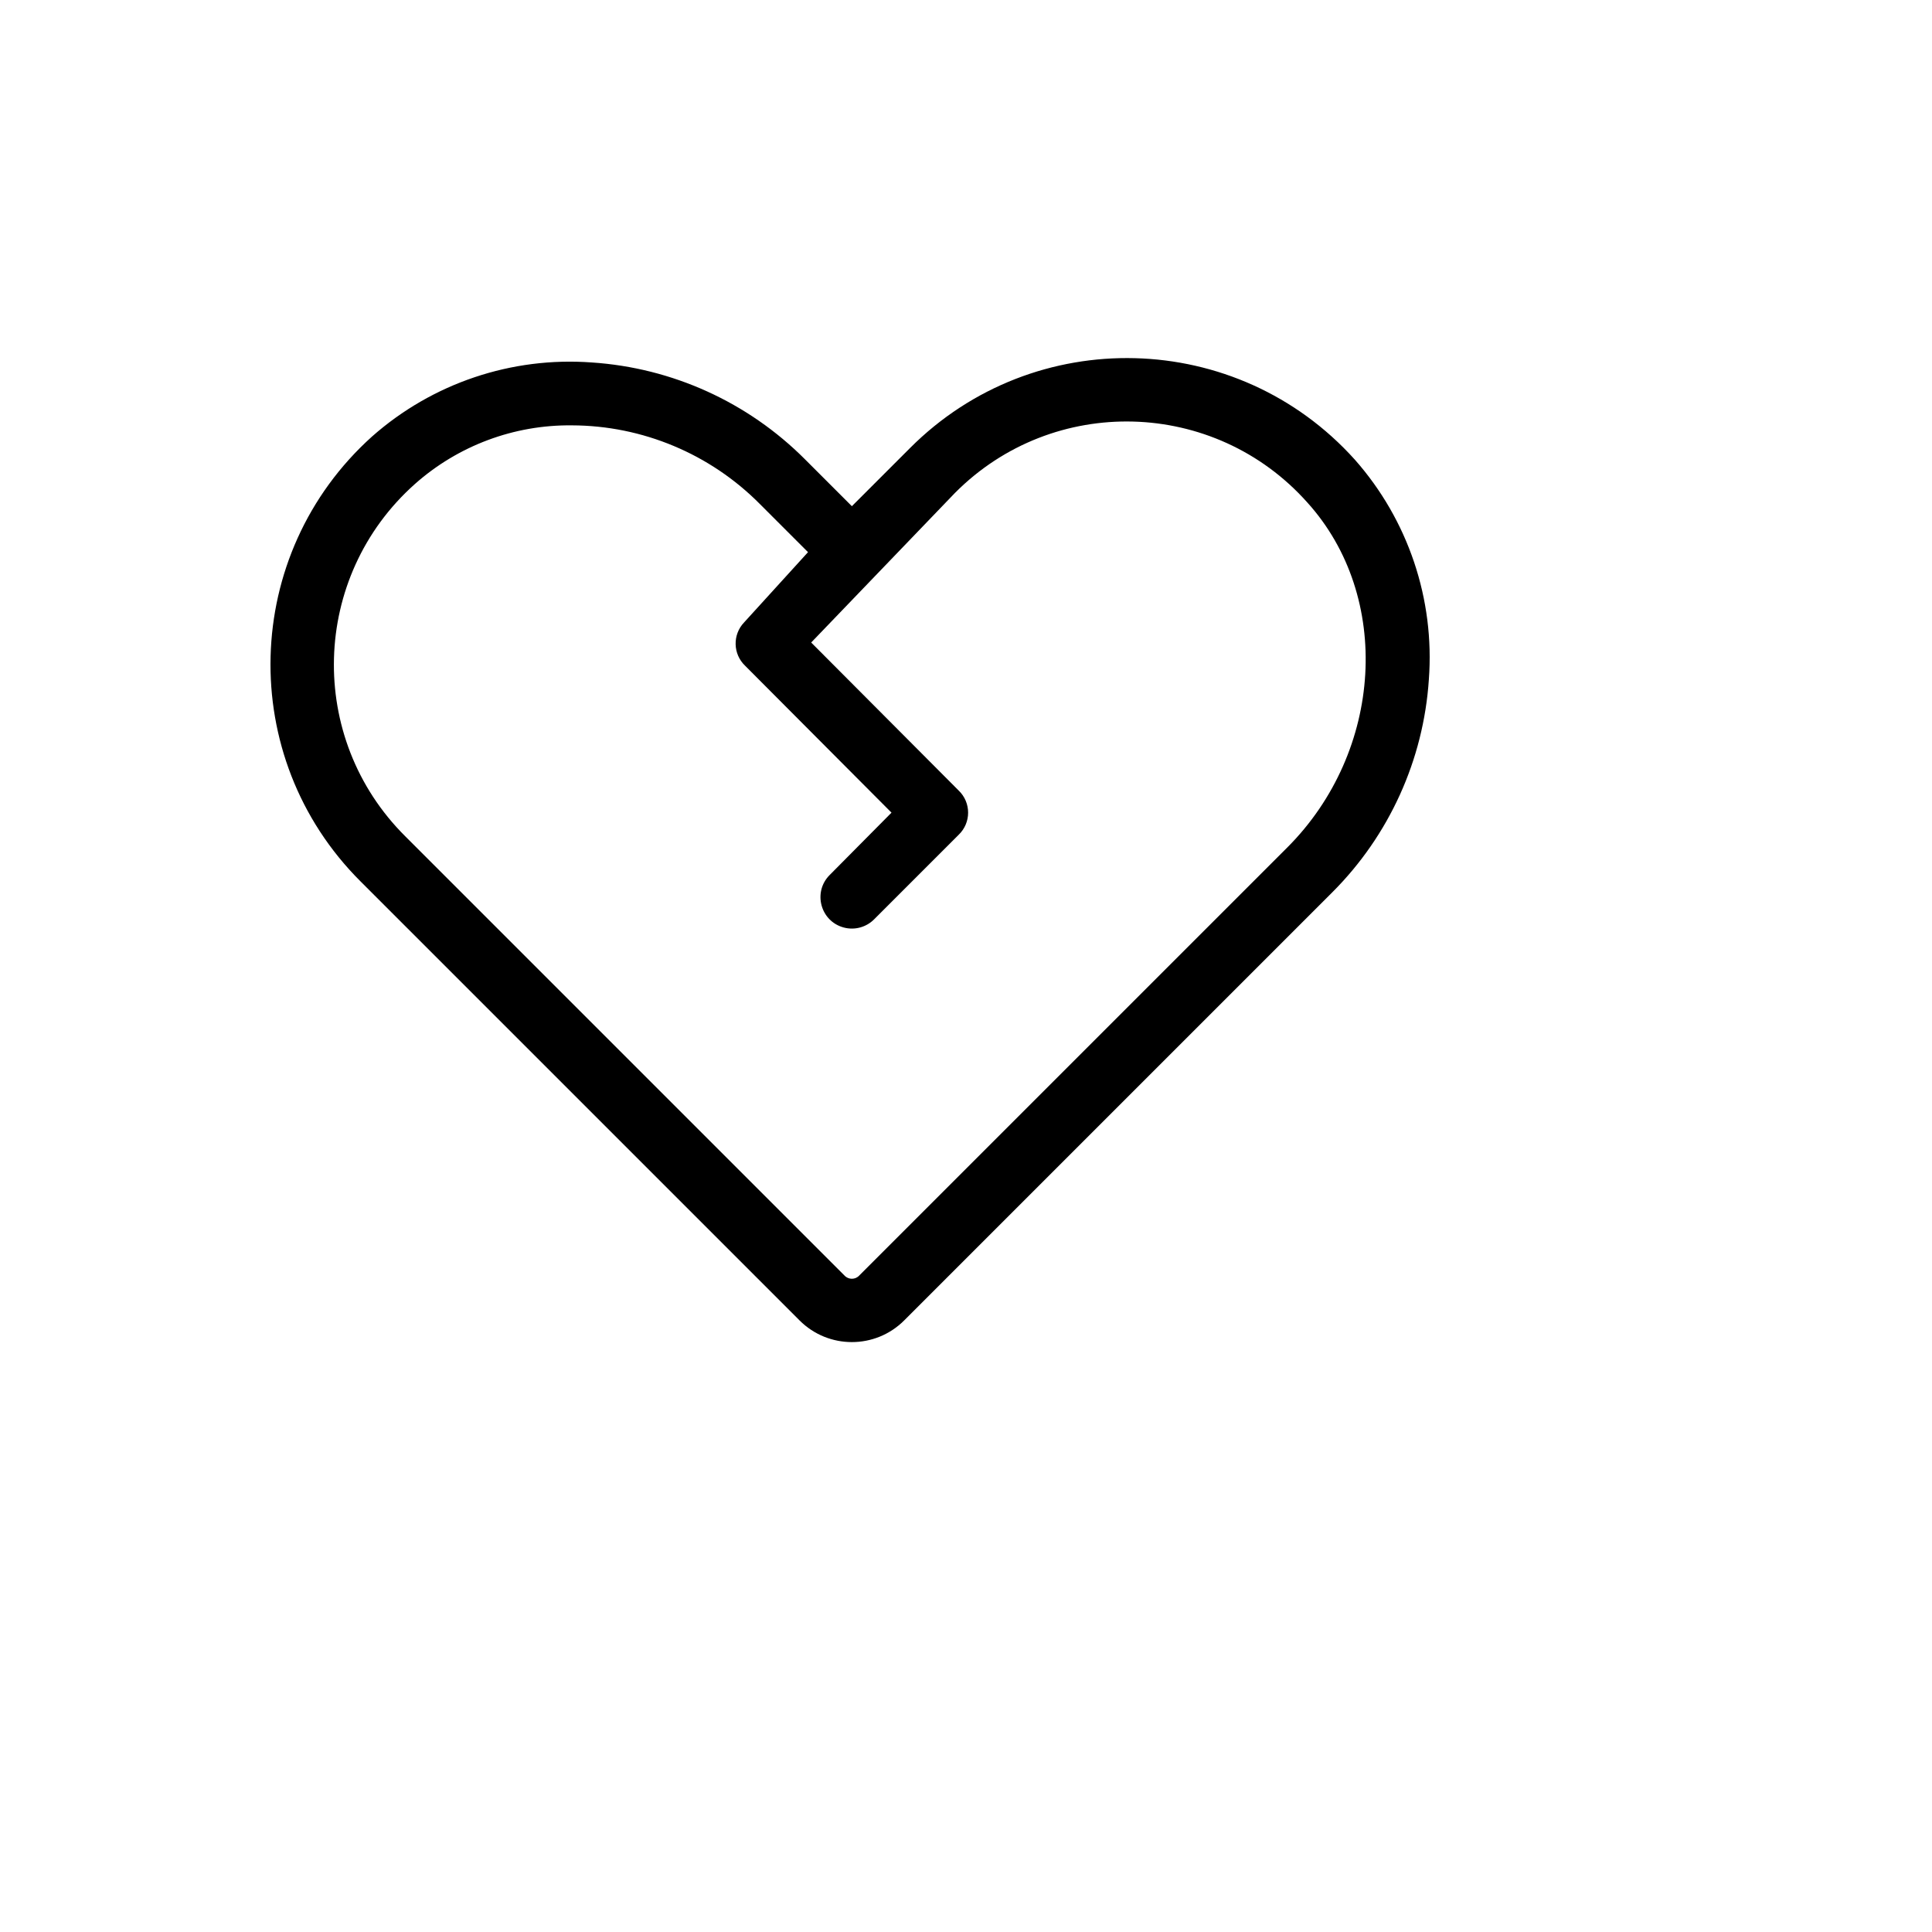 <svg xmlns="http://www.w3.org/2000/svg" version="1.1" xmlns:xlink="http://www.w3.org/1999/xlink" width="100%" height="100%" id="svgWorkerArea" viewBox="-25 -25 625 625" xmlns:idraw="https://idraw.muisca.co" style="background: white;"><defs id="defsdoc"><pattern id="patternBool" x="0" y="0" width="10" height="10" patternUnits="userSpaceOnUse" patternTransform="rotate(35)"><circle cx="5" cy="5" r="4" style="stroke: none;fill: #ff000070;"></circle></pattern></defs><g id="fileImp-863750243" class="cosito"><path id="pathImp-524638415" class="grouped" d="M413.303 123.712C375.29 81.408 309.553 79.69 269.382 119.952 269.382 119.952 250.58 138.754 250.58 138.754 250.58 138.754 235.367 123.541 235.367 123.541 216.963 105.101 192.479 93.983 166.483 92.261 140.524 90.329 114.885 98.958 95.377 116.191 53.072 154.205 51.355 219.942 91.616 260.113 91.616 260.113 233.658 402.155 233.658 402.155 243.003 411.501 258.156 411.501 267.502 402.155 267.502 402.155 405.954 263.703 405.954 263.703 424.394 245.298 435.512 220.815 437.233 194.819 439.166 168.86 430.537 143.221 413.303 123.712 413.303 123.712 413.303 123.712 413.303 123.712M391.425 249.174C391.425 249.174 252.973 387.626 252.973 387.626 251.686 389.028 249.474 389.028 248.187 387.626 248.187 387.626 106.145 245.584 106.145 245.584 74.124 213.796 75.533 161.59 109.222 131.575 123.198 119.161 141.296 112.398 159.988 112.602 182.851 112.663 204.748 121.828 220.838 138.07 220.838 138.07 236.393 153.625 236.393 153.625 236.393 153.625 215.71 176.358 215.71 176.358 211.934 180.323 212.087 186.598 216.052 190.374 216.052 190.374 263.399 237.893 263.399 237.892 263.399 237.893 243.401 258.062 243.401 258.062 237.874 263.589 240.403 273.025 247.952 275.048 251.456 275.986 255.194 274.985 257.759 272.42 257.759 272.42 285.107 245.071 285.107 245.071 289.209 241.165 289.209 234.62 285.107 230.713 285.107 230.714 237.418 182.853 237.418 182.853 237.418 182.853 283.911 134.481 283.911 134.481 315.699 102.459 367.905 103.868 397.92 137.557 425.439 167.983 422.534 218.065 391.425 249.174 391.425 249.174 391.425 249.174 391.425 249.174"></path></g></svg>